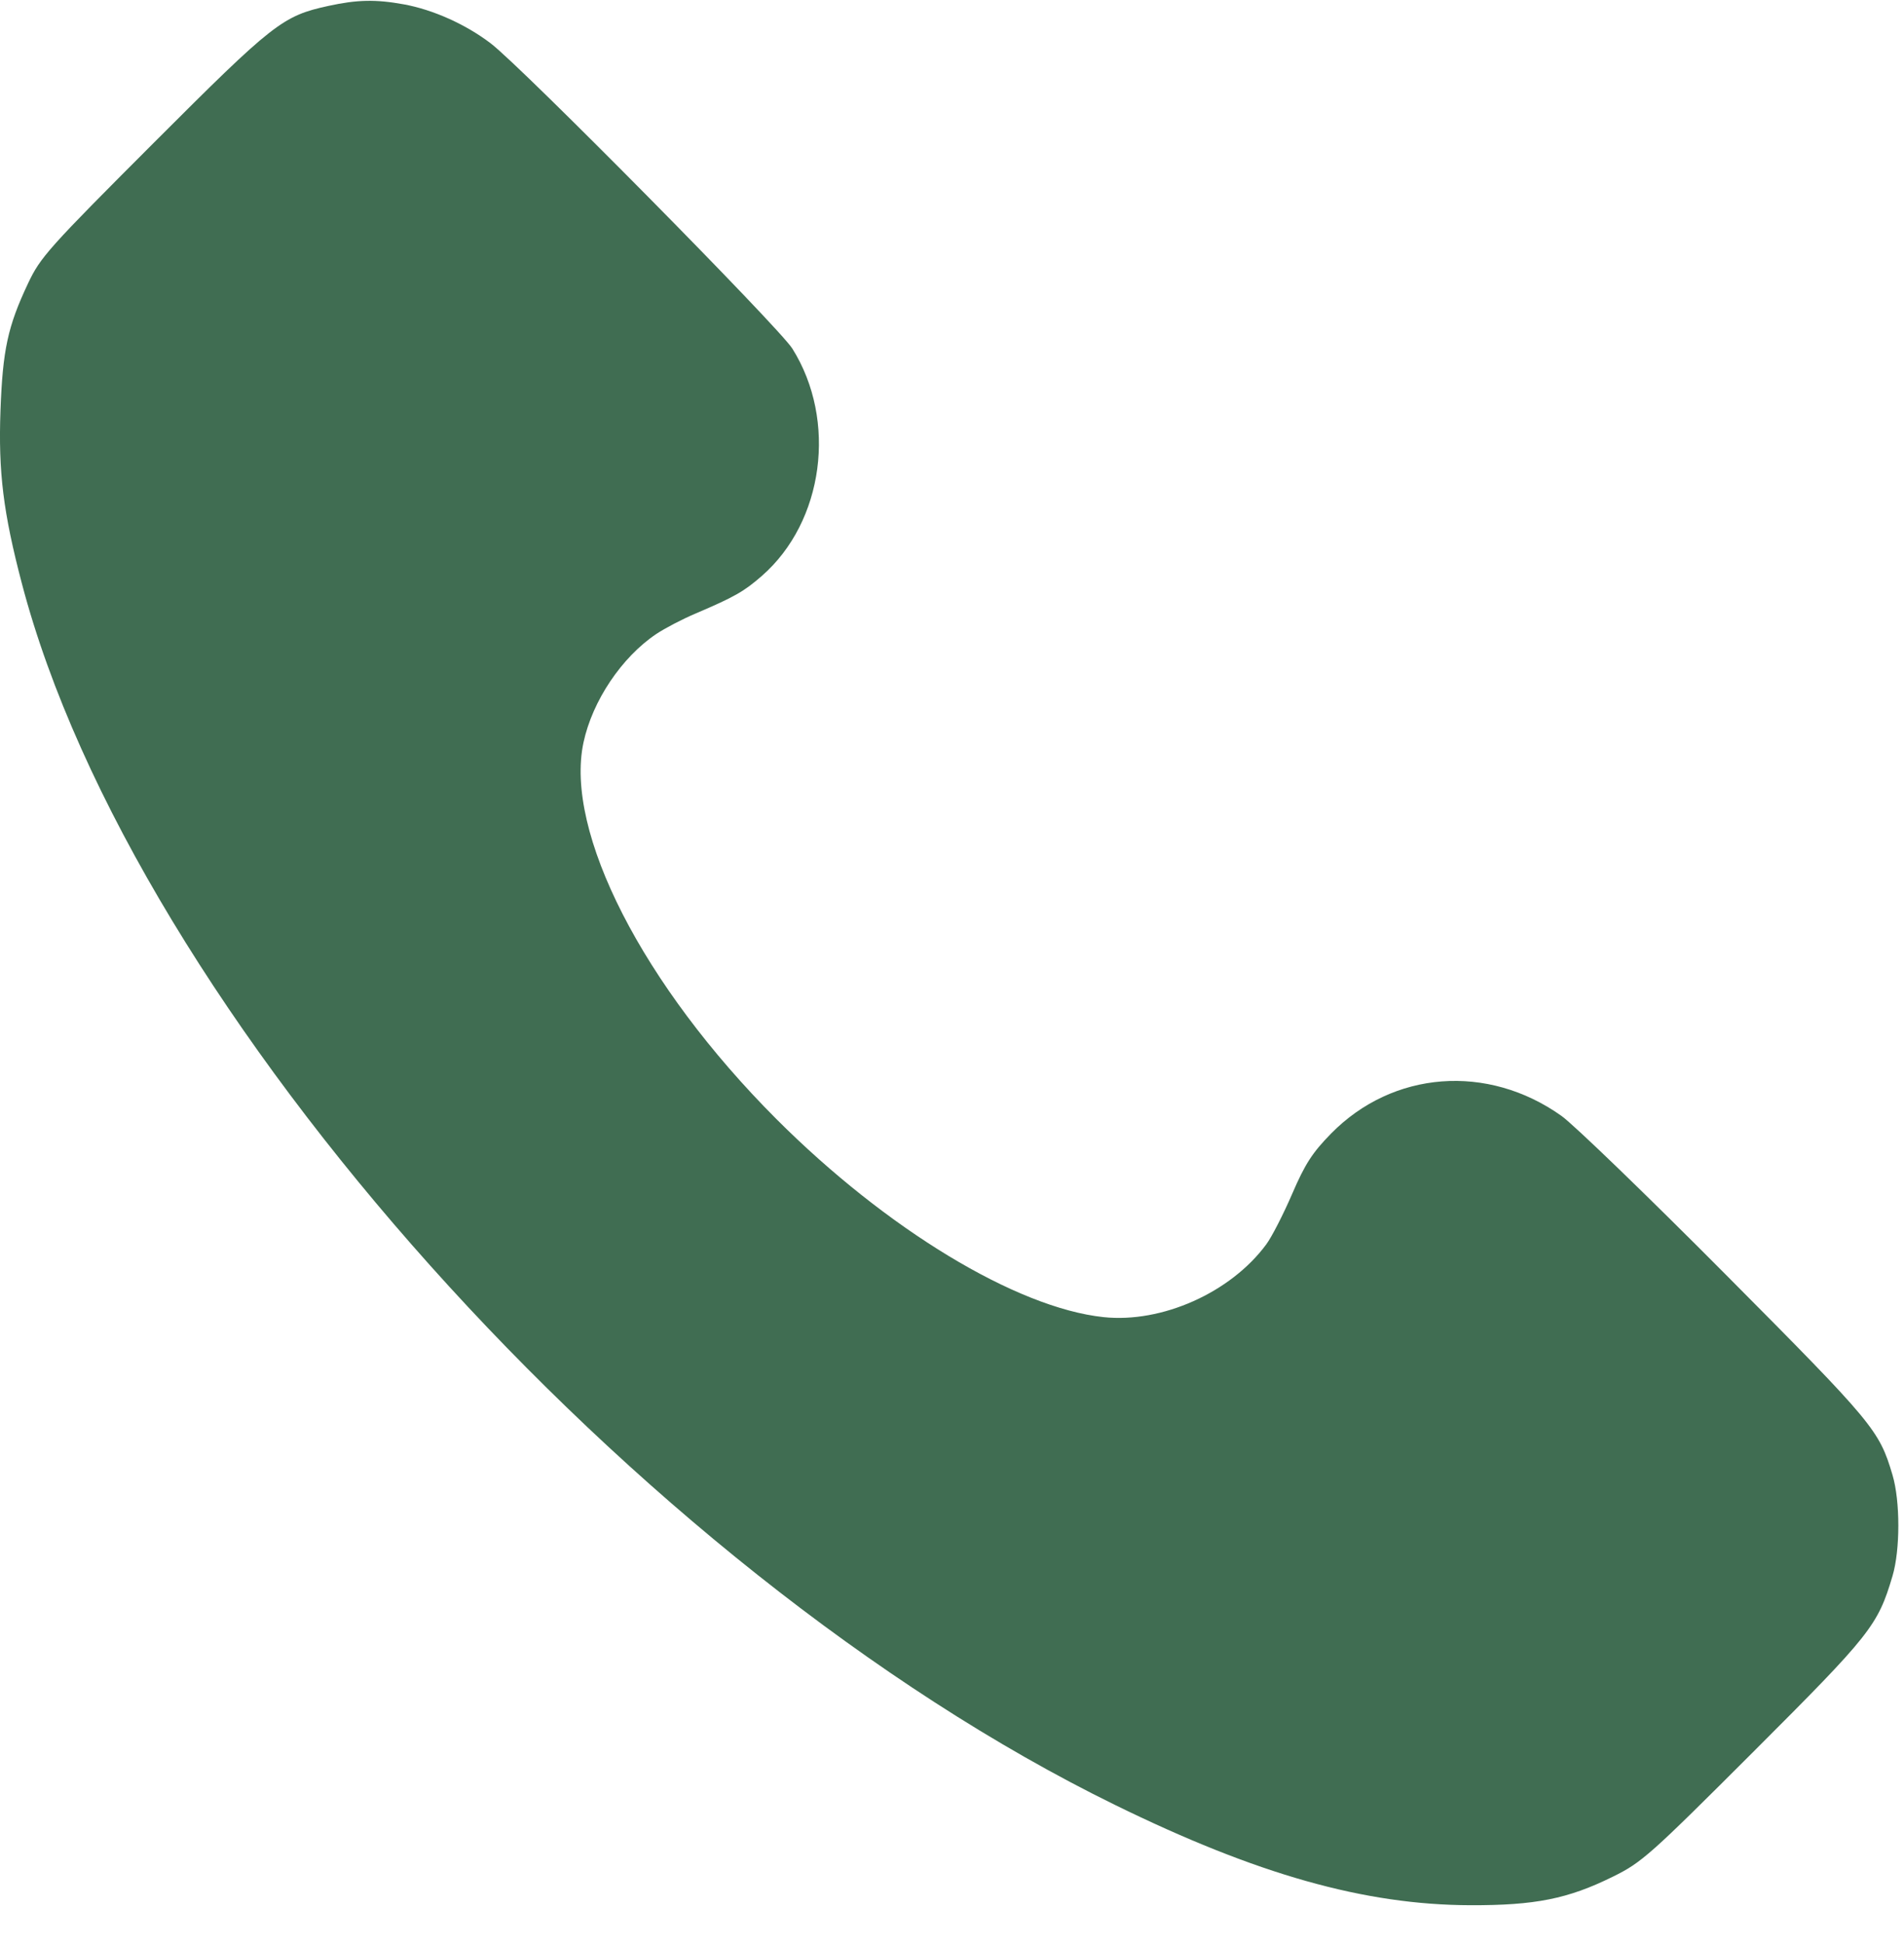 <svg width="48" height="49" viewBox="0 0 48 49" fill="none" xmlns="http://www.w3.org/2000/svg">
<path fill-rule="evenodd" clip-rule="evenodd" d="M8.284 0.148C7.124 0.4 6.9 0.575 3.868 3.608C1.222 6.255 1.017 6.484 0.707 7.143C0.195 8.228 0.068 8.817 0.012 10.351C-0.044 11.901 0.083 12.924 0.551 14.706C3.37 25.442 16.006 39.561 28.101 45.489C31.688 47.247 34.396 48.012 37.066 48.021C38.701 48.026 39.528 47.861 40.66 47.302C41.39 46.942 41.582 46.772 44.215 44.141C47.163 41.195 47.34 40.972 47.71 39.724C47.906 39.066 47.906 37.834 47.71 37.176C47.374 36.044 47.237 35.879 43.508 32.128C41.54 30.148 39.676 28.348 39.366 28.127C37.503 26.801 35.112 26.985 33.554 28.574C33.083 29.055 32.901 29.337 32.575 30.093C32.355 30.603 32.062 31.176 31.922 31.365C31.025 32.58 29.293 33.354 27.819 33.198C25.623 32.965 22.346 30.98 19.569 28.202C16.209 24.838 14.226 20.968 14.71 18.714C14.935 17.665 15.672 16.566 16.543 15.981C16.756 15.838 17.204 15.604 17.54 15.462C18.515 15.046 18.755 14.91 19.207 14.515C20.77 13.15 21.111 10.596 19.974 8.785C19.64 8.253 13.167 1.703 12.377 1.098C11.747 0.616 10.921 0.244 10.177 0.109C9.472 -0.019 9.005 -0.009 8.284 0.148Z" fill="#406D52"/>
</svg>
